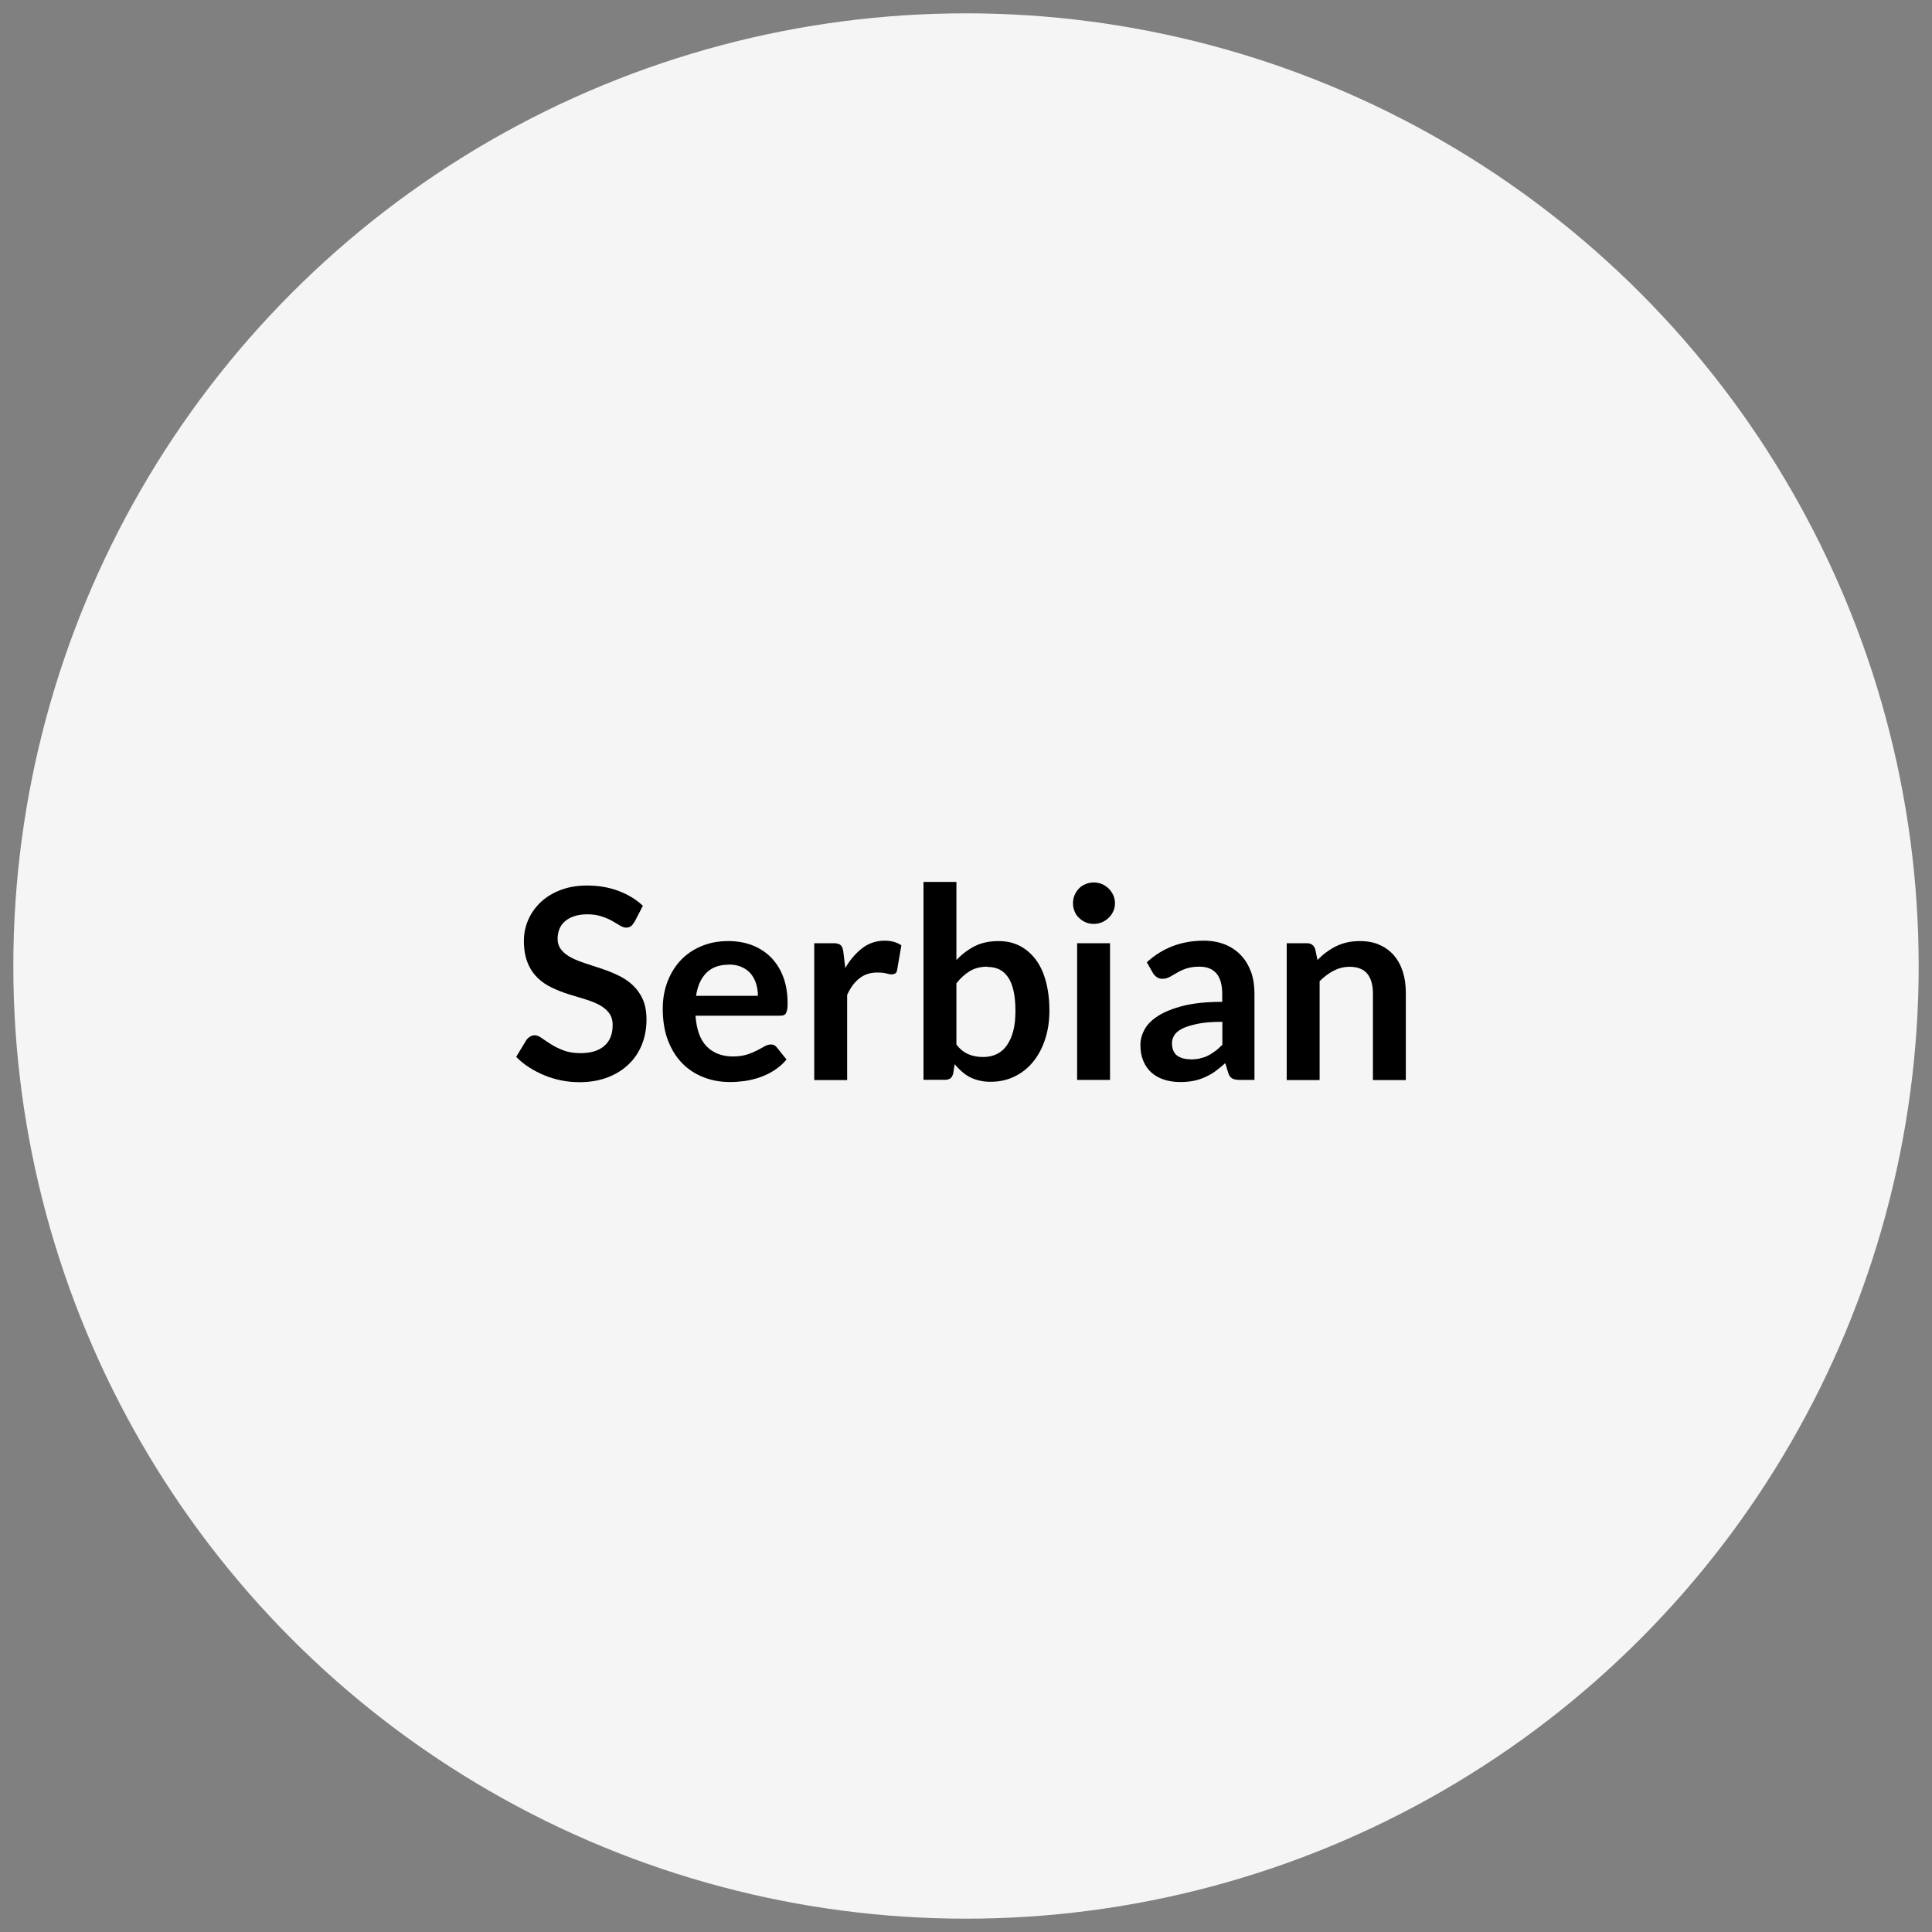 <?xml version="1.0" encoding="UTF-8"?> <svg xmlns="http://www.w3.org/2000/svg" id="Ebene_1" data-name="Ebene 1" viewBox="0 0 145 145"><rect x="0" y="0" width="145" height="145" fill="#808080" stroke="none"/><defs><style> .cls-1 { stroke-width: 0px; } .cls-2 { fill: #f5f5f5; stroke: #f5f5f5; stroke-miterlimit: 10; } </style></defs><circle class="cls-2" cx="72.5" cy="72.5" r="71"></circle><g><path class="cls-1" d="m47.58,69.22c-.07.15-.16.25-.25.31-.1.06-.21.09-.34.09s-.28-.05-.45-.15-.36-.22-.59-.35c-.23-.13-.49-.24-.79-.34-.3-.1-.66-.16-1.08-.16-.37,0-.7.05-.97.14-.28.09-.51.21-.7.38-.19.16-.33.35-.42.57-.09.22-.14.47-.14.74,0,.34.1.62.29.85.19.23.44.42.75.58.31.16.67.3,1.07.43s.81.26,1.22.4c.42.14.83.31,1.23.5.4.19.76.43,1.07.72s.57.64.76,1.07c.19.42.28.93.28,1.53,0,.65-.11,1.27-.33,1.83-.22.57-.55,1.07-.98,1.49-.43.42-.96.76-1.58,1s-1.33.37-2.13.37c-.46,0-.91-.04-1.36-.13-.45-.09-.88-.22-1.29-.39-.41-.17-.79-.37-1.15-.6s-.67-.49-.96-.78l.78-1.29c.07-.09.16-.17.26-.23s.22-.1.34-.1c.17,0,.35.07.54.21s.42.29.69.46c.26.17.57.32.93.46s.79.21,1.29.21c.77,0,1.36-.18,1.78-.54.42-.36.63-.88.63-1.57,0-.38-.1-.69-.29-.93-.19-.24-.44-.44-.75-.6-.31-.16-.67-.3-1.07-.42s-.81-.24-1.22-.37c-.41-.13-.82-.29-1.22-.48-.4-.19-.76-.43-1.07-.73-.31-.3-.57-.67-.75-1.12-.19-.45-.29-1-.29-1.67,0-.53.1-1.04.31-1.54s.52-.94.92-1.33.9-.7,1.49-.93,1.26-.35,2.01-.35c.85,0,1.64.13,2.36.4.72.27,1.33.64,1.84,1.12l-.66,1.27Z"></path><path class="cls-1" d="m54.66,70.63c.65,0,1.24.1,1.79.31.54.21,1.01.51,1.41.91.39.4.7.88.92,1.46.22.58.33,1.24.33,1.98,0,.19,0,.34-.03.46-.02.12-.05.22-.09.29-.04.07-.1.12-.17.15-.07.03-.17.04-.28.04h-6.34c.07,1.05.36,1.83.85,2.32s1.15.74,1.96.74c.4,0,.75-.05,1.04-.14.29-.09.54-.2.76-.31.22-.11.41-.22.57-.31.16-.09.32-.14.48-.14.1,0,.19.02.26.06s.14.1.19.17l.72.9c-.27.32-.58.59-.92.81-.34.22-.7.39-1.07.52s-.75.22-1.13.28c-.38.05-.75.08-1.12.08-.71,0-1.38-.12-1.99-.36s-1.15-.59-1.6-1.05c-.45-.46-.81-1.04-1.07-1.72-.26-.68-.39-1.48-.39-2.38,0-.7.11-1.36.34-1.98.23-.62.55-1.15.97-1.61.42-.46.94-.82,1.55-1.08.61-.27,1.3-.4,2.06-.4Zm.05,1.77c-.72,0-1.28.2-1.69.61-.41.41-.67.98-.78,1.73h4.64c0-.32-.04-.62-.13-.91-.09-.28-.22-.53-.4-.75-.18-.21-.41-.38-.68-.5-.27-.12-.59-.19-.96-.19Z"></path><path class="cls-1" d="m61.11,81.05v-10.26h1.45c.25,0,.43.05.53.14.1.09.17.25.2.48l.15,1.24c.37-.63.8-1.13,1.29-1.5.49-.37,1.05-.55,1.66-.55.51,0,.93.12,1.26.35l-.32,1.85c-.02.12-.06.21-.13.25s-.16.08-.27.08c-.1,0-.24-.02-.41-.07-.17-.05-.4-.07-.69-.07-.51,0-.95.14-1.32.43-.37.28-.68.7-.93,1.25v6.39h-2.47Z"></path><path class="cls-1" d="m69.31,81.05v-14.86h2.47v5.86c.41-.43.87-.78,1.38-1.04.51-.26,1.11-.38,1.8-.38.56,0,1.07.11,1.54.34.46.23.86.57,1.2,1,.34.44.6.98.78,1.63.18.65.28,1.39.28,2.23,0,.77-.1,1.48-.31,2.13-.21.65-.5,1.22-.89,1.7-.38.48-.85.85-1.39,1.12-.54.27-1.15.41-1.83.41-.31,0-.6-.03-.86-.1-.26-.06-.5-.15-.71-.26-.21-.11-.41-.25-.6-.42-.18-.16-.36-.34-.52-.54l-.11.69c-.04.17-.11.3-.21.37-.1.07-.23.11-.39.11h-1.63Zm4.8-8.5c-.51,0-.95.11-1.32.33-.36.22-.7.52-1.01.92v4.6c.28.35.58.59.92.73s.69.2,1.08.2.71-.07,1.01-.21c.3-.14.55-.35.76-.64.21-.29.37-.65.49-1.08s.17-.95.17-1.54-.05-1.11-.15-1.53c-.1-.42-.23-.75-.42-1.01-.18-.26-.4-.45-.65-.57-.26-.12-.55-.18-.88-.18Z"></path><path class="cls-1" d="m83.68,67.8c0,.21-.04.41-.13.6-.09.19-.2.35-.35.49s-.31.25-.5.33-.4.12-.62.12-.42-.04-.6-.12c-.19-.08-.36-.2-.5-.33s-.25-.3-.33-.49c-.08-.19-.12-.39-.12-.6s.04-.43.12-.62c.08-.19.2-.36.33-.5s.3-.25.5-.33c.19-.08.39-.12.6-.12s.43.04.62.12.36.2.5.33.26.31.35.5c.09.19.13.4.13.62Zm-.37,2.99v10.26h-2.47v-10.26h2.47Z"></path><path class="cls-1" d="m94.14,81.05h-1.11c-.23,0-.42-.04-.55-.11-.13-.07-.23-.21-.3-.42l-.22-.73c-.26.23-.51.44-.76.62-.25.18-.51.32-.78.44s-.55.21-.85.27c-.3.06-.63.09-1,.09-.43,0-.83-.06-1.2-.18-.37-.12-.68-.29-.95-.53-.26-.23-.47-.53-.61-.87-.15-.35-.22-.75-.22-1.21,0-.39.1-.77.31-1.15.2-.38.54-.72,1.01-1.02.47-.3,1.1-.56,1.89-.76.79-.2,1.76-.3,2.93-.3v-.6c0-.69-.15-1.2-.44-1.54-.29-.33-.71-.5-1.26-.5-.4,0-.73.05-1,.14-.27.09-.5.2-.7.32-.2.12-.38.22-.54.31-.17.09-.35.14-.55.14-.17,0-.31-.04-.43-.13-.12-.09-.22-.19-.29-.32l-.45-.79c1.18-1.08,2.6-1.62,4.27-1.62.6,0,1.14.1,1.61.29s.87.47,1.2.82c.33.35.57.77.75,1.25.17.49.25,1.02.25,1.6v6.48Zm-4.8-1.54c.25,0,.49-.02.7-.07.21-.05.42-.11.61-.21.19-.09.37-.21.55-.34s.35-.29.54-.48v-1.72c-.72,0-1.32.04-1.81.14s-.87.21-1.16.35c-.29.14-.5.31-.62.49-.12.19-.19.39-.19.61,0,.44.13.75.38.94.26.19.59.28,1,.28Z"></path><path class="cls-1" d="m96.57,81.05v-10.26h1.51c.32,0,.53.15.63.45l.17.81c.21-.21.42-.41.66-.58.23-.17.47-.32.73-.45s.53-.22.83-.29.61-.1.96-.1c.56,0,1.06.09,1.49.29.43.19.79.46,1.08.8.29.34.51.75.66,1.23.15.48.22,1,.22,1.58v6.53h-2.47v-6.53c0-.63-.15-1.11-.43-1.46-.29-.34-.73-.51-1.31-.51-.43,0-.83.1-1.2.29-.37.19-.73.46-1.06.79v7.42h-2.47Z"></path></g></svg> 